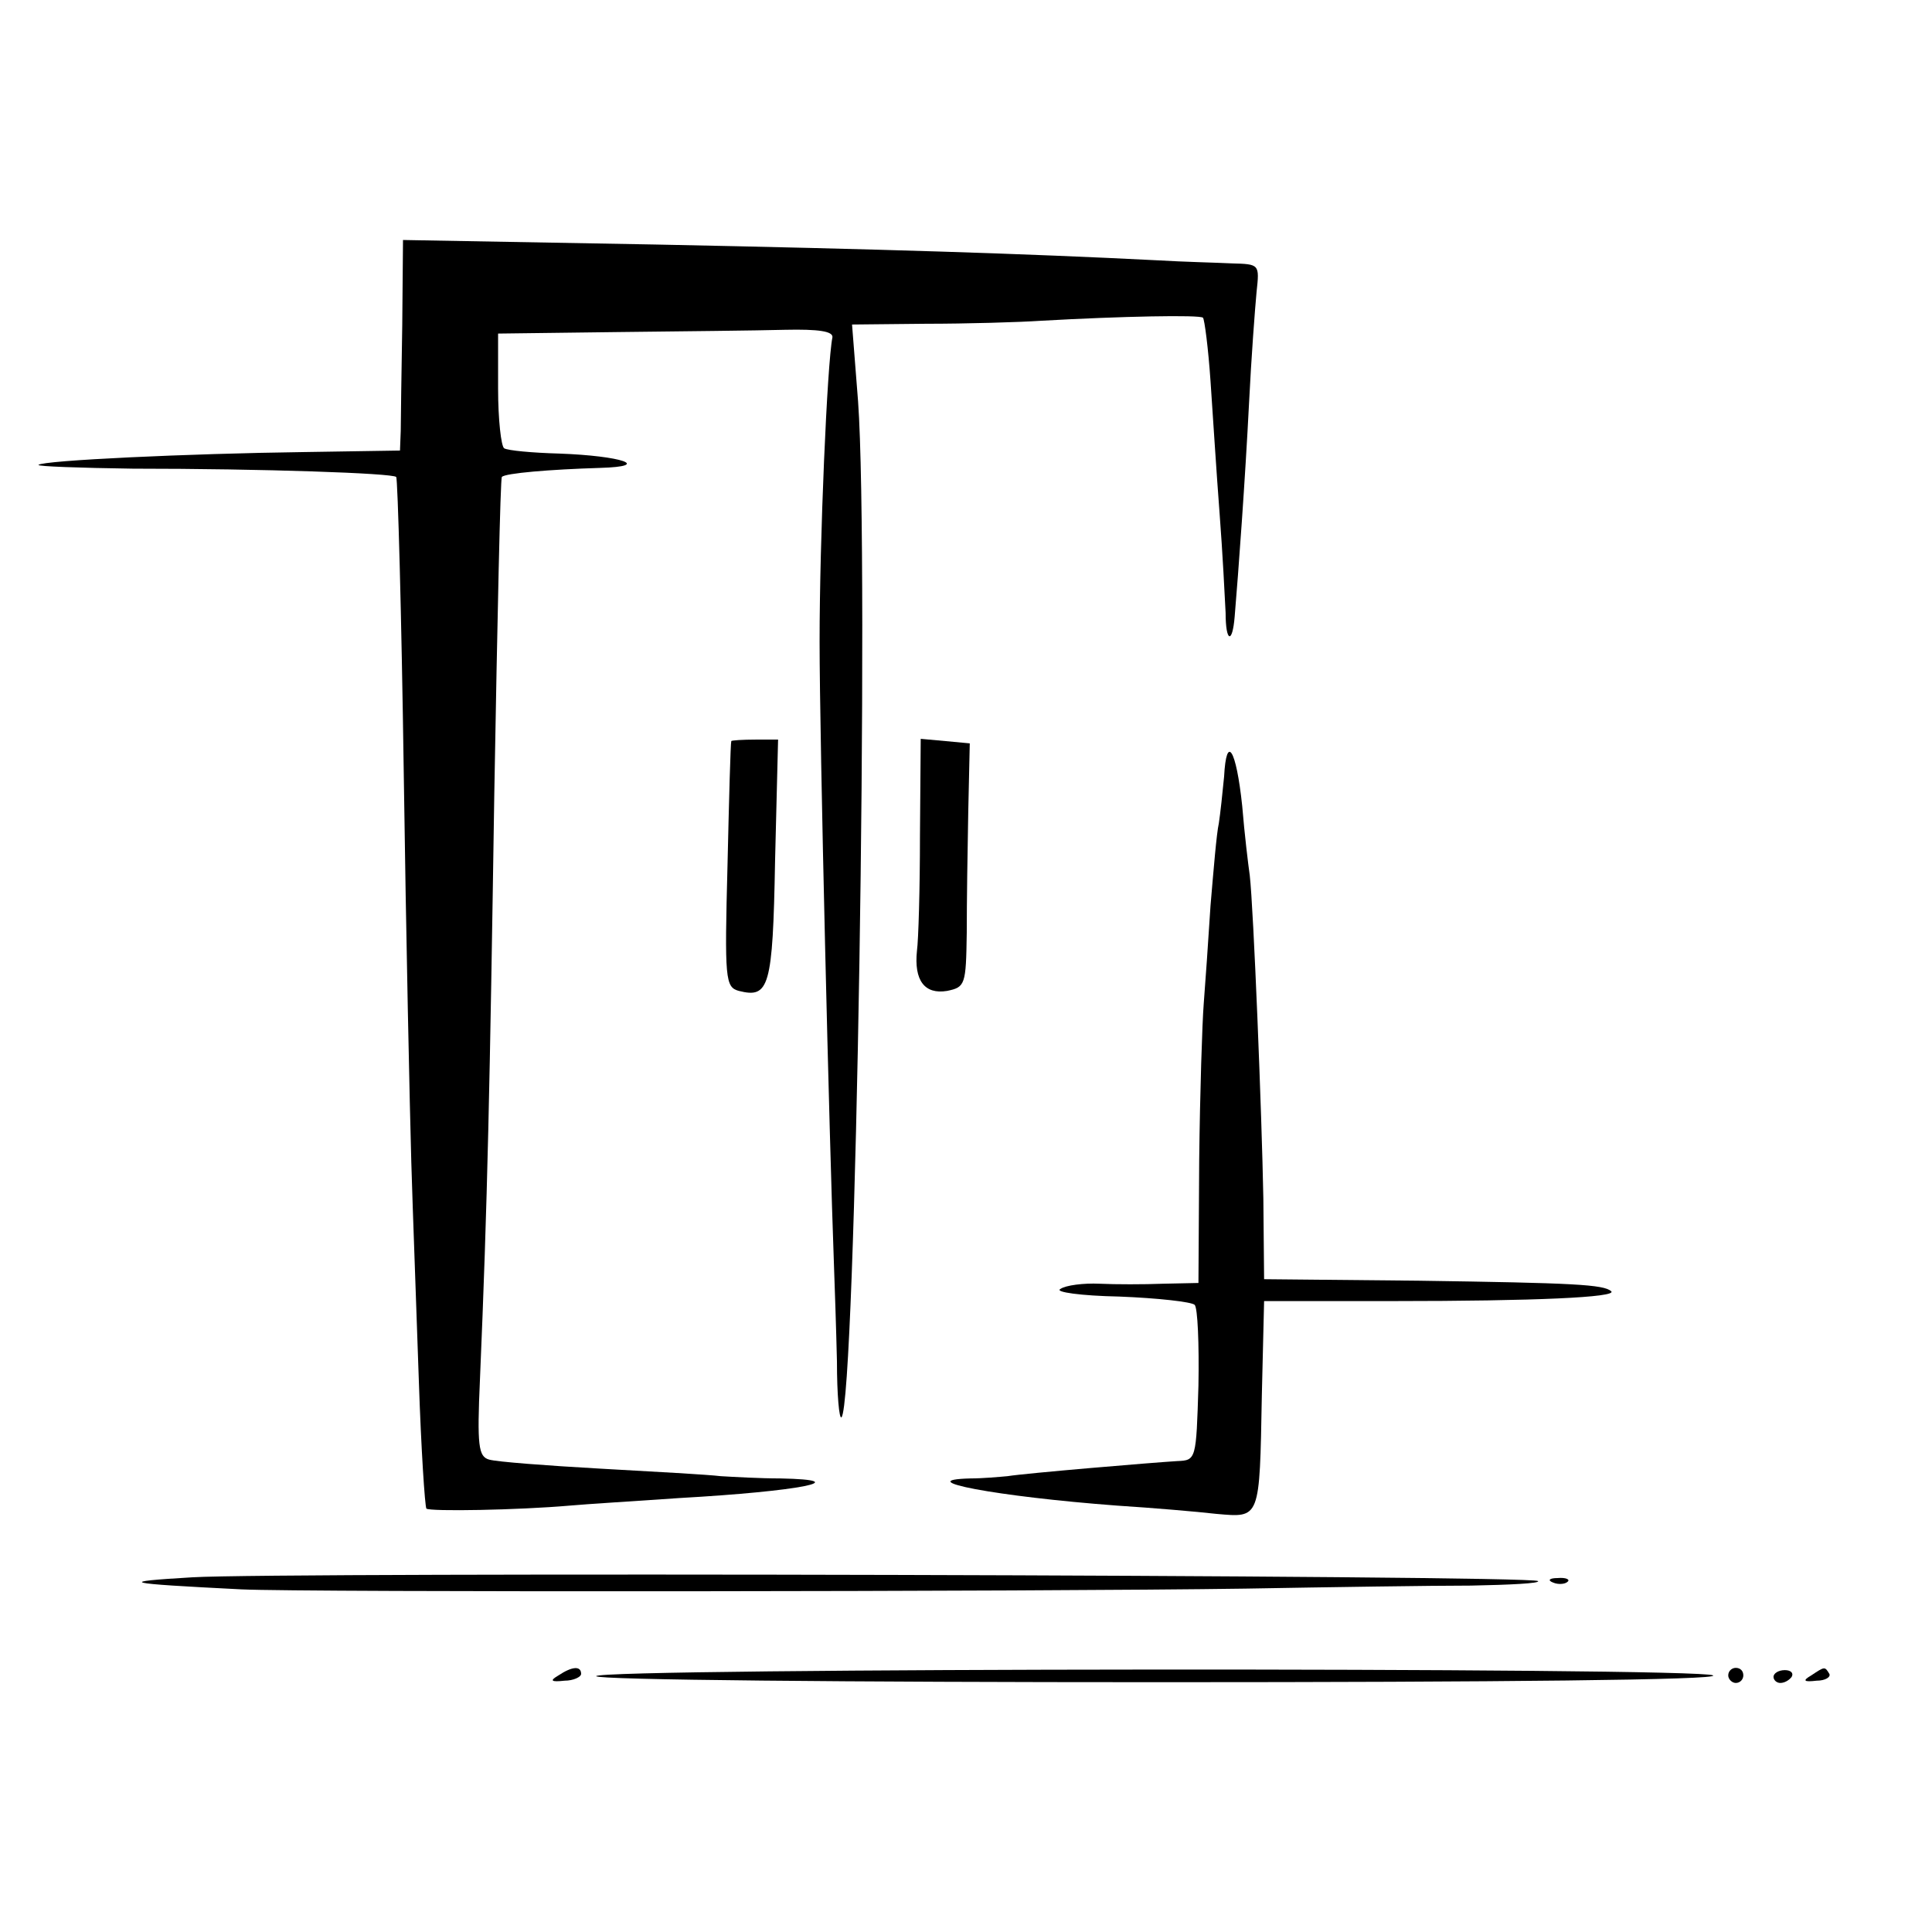 <?xml version="1.0" standalone="no"?>
<!DOCTYPE svg PUBLIC "-//W3C//DTD SVG 20010904//EN"
 "http://www.w3.org/TR/2001/REC-SVG-20010904/DTD/svg10.dtd">
<svg version="1.0" xmlns="http://www.w3.org/2000/svg"
 width="256pt" height="256pt" viewBox="0 0 256 256"
 preserveAspectRatio="xMidYMid meet">
<g transform="translate(0,256) scale(0.1,-0.1)"
fill="#000000" stroke="none">
<path d="M533 2129 c-1 -63 -2 -126 -2 -140 l-1 -26 -127 -2 c-153 -2 -346
-11 -352 -17 -2 -2 54 -4 125 -5 173 0 344 -6 349 -11 2 -2 7 -179 10 -393 3
-215 8 -446 10 -515 2 -69 7 -199 10 -290 3 -90 8 -166 10 -169 5 -4 121 -2
190 4 22 2 87 6 145 10 160 9 235 24 134 26 -27 0 -62 2 -79 3 -16 2 -88 6
-160 10 -71 4 -137 9 -147 12 -14 4 -16 18 -12 107 10 235 13 384 19 777 4
228 8 417 10 418 4 5 64 10 130 12 70 2 29 16 -54 19 -36 1 -68 4 -73 7 -4 3
-8 38 -8 79 l0 73 158 2 c86 1 186 2 222 3 45 1 64 -2 63 -10 -7 -35 -17 -268
-17 -403 0 -132 13 -664 19 -825 1 -27 3 -86 4 -129 0 -44 3 -77 6 -74 19 19
37 1137 22 1346 l-8 102 98 1 c54 0 123 2 153 4 106 6 210 8 214 4 2 -2 7 -40
10 -84 3 -44 8 -123 12 -175 4 -52 7 -112 8 -132 0 -39 9 -42 12 -5 5 59 14
183 19 282 3 61 8 127 10 148 4 37 4 37 -33 38 -20 1 -64 2 -97 4 -178 9 -367
15 -667 21 l-334 6 -1 -113z"/>
<path d="M969 1578 c-1 -2 -3 -76 -5 -164 -4 -152 -3 -162 15 -167 40 -10 45
4 48 172 l4 161 -30 0 c-17 0 -32 -1 -32 -2z"/>
<path d="M1219 1453 c0 -70 -2 -139 -4 -153 -4 -39 10 -58 40 -53 24 5 25 8
26 77 0 39 1 112 2 161 l2 90 -32 3 -33 3 -1 -128z"/>
<path d="M1622 1531 c-2 -21 -5 -49 -7 -62 -3 -13 -7 -62 -11 -109 -3 -47 -7
-105 -9 -130 -2 -25 -5 -118 -6 -207 l-1 -163 -47 -1 c-25 -1 -63 -1 -84 0
-21 1 -45 -2 -52 -7 -8 -4 27 -9 78 -10 51 -2 96 -7 100 -11 4 -4 6 -52 5
-107 -3 -98 -3 -99 -28 -100 -33 -2 -200 -16 -225 -20 -11 -1 -33 -3 -49 -3
-81 -2 34 -24 194 -36 47 -3 106 -8 132 -11 58 -5 57 -8 60 157 l3 125 170 0
c190 0 298 5 290 13 -10 9 -49 11 -255 14 l-205 2 -1 107 c-2 111 -13 385 -18
428 -2 14 -7 55 -10 92 -8 76 -21 96 -24 39z"/>
<path d="M255 470 c-101 -6 -94 -8 65 -16 83 -4 1060 -3 1330 1 113 2 247 4
299 4 52 1 92 3 89 6 -8 8 -1664 12 -1783 5z"/>
<path d="M2058 463 c7 -3 16 -2 19 1 4 3 -2 6 -13 5 -11 0 -14 -3 -6 -6z"/>
<path d="M740 340 c-12 -7 -10 -9 8 -7 12 0 22 5 22 9 0 11 -12 10 -30 -2z"/>
<path d="M790 339 c0 -5 336 -8 748 -8 448 0 741 3 732 9 -18 11 -1480 10
-1480 -1z"/>
<path d="M2290 340 c0 -5 5 -10 10 -10 6 0 10 5 10 10 0 6 -4 10 -10 10 -5 0
-10 -4 -10 -10z"/>
<path d="M2350 338 c0 -4 4 -8 9 -8 6 0 12 4 15 8 3 5 -1 9 -9 9 -8 0 -15 -4
-15 -9z"/>
<path d="M2400 340 c-12 -7 -10 -9 7 -7 12 0 19 5 17 9 -6 10 -6 10 -24 -2z"/>
</g>
</svg>

